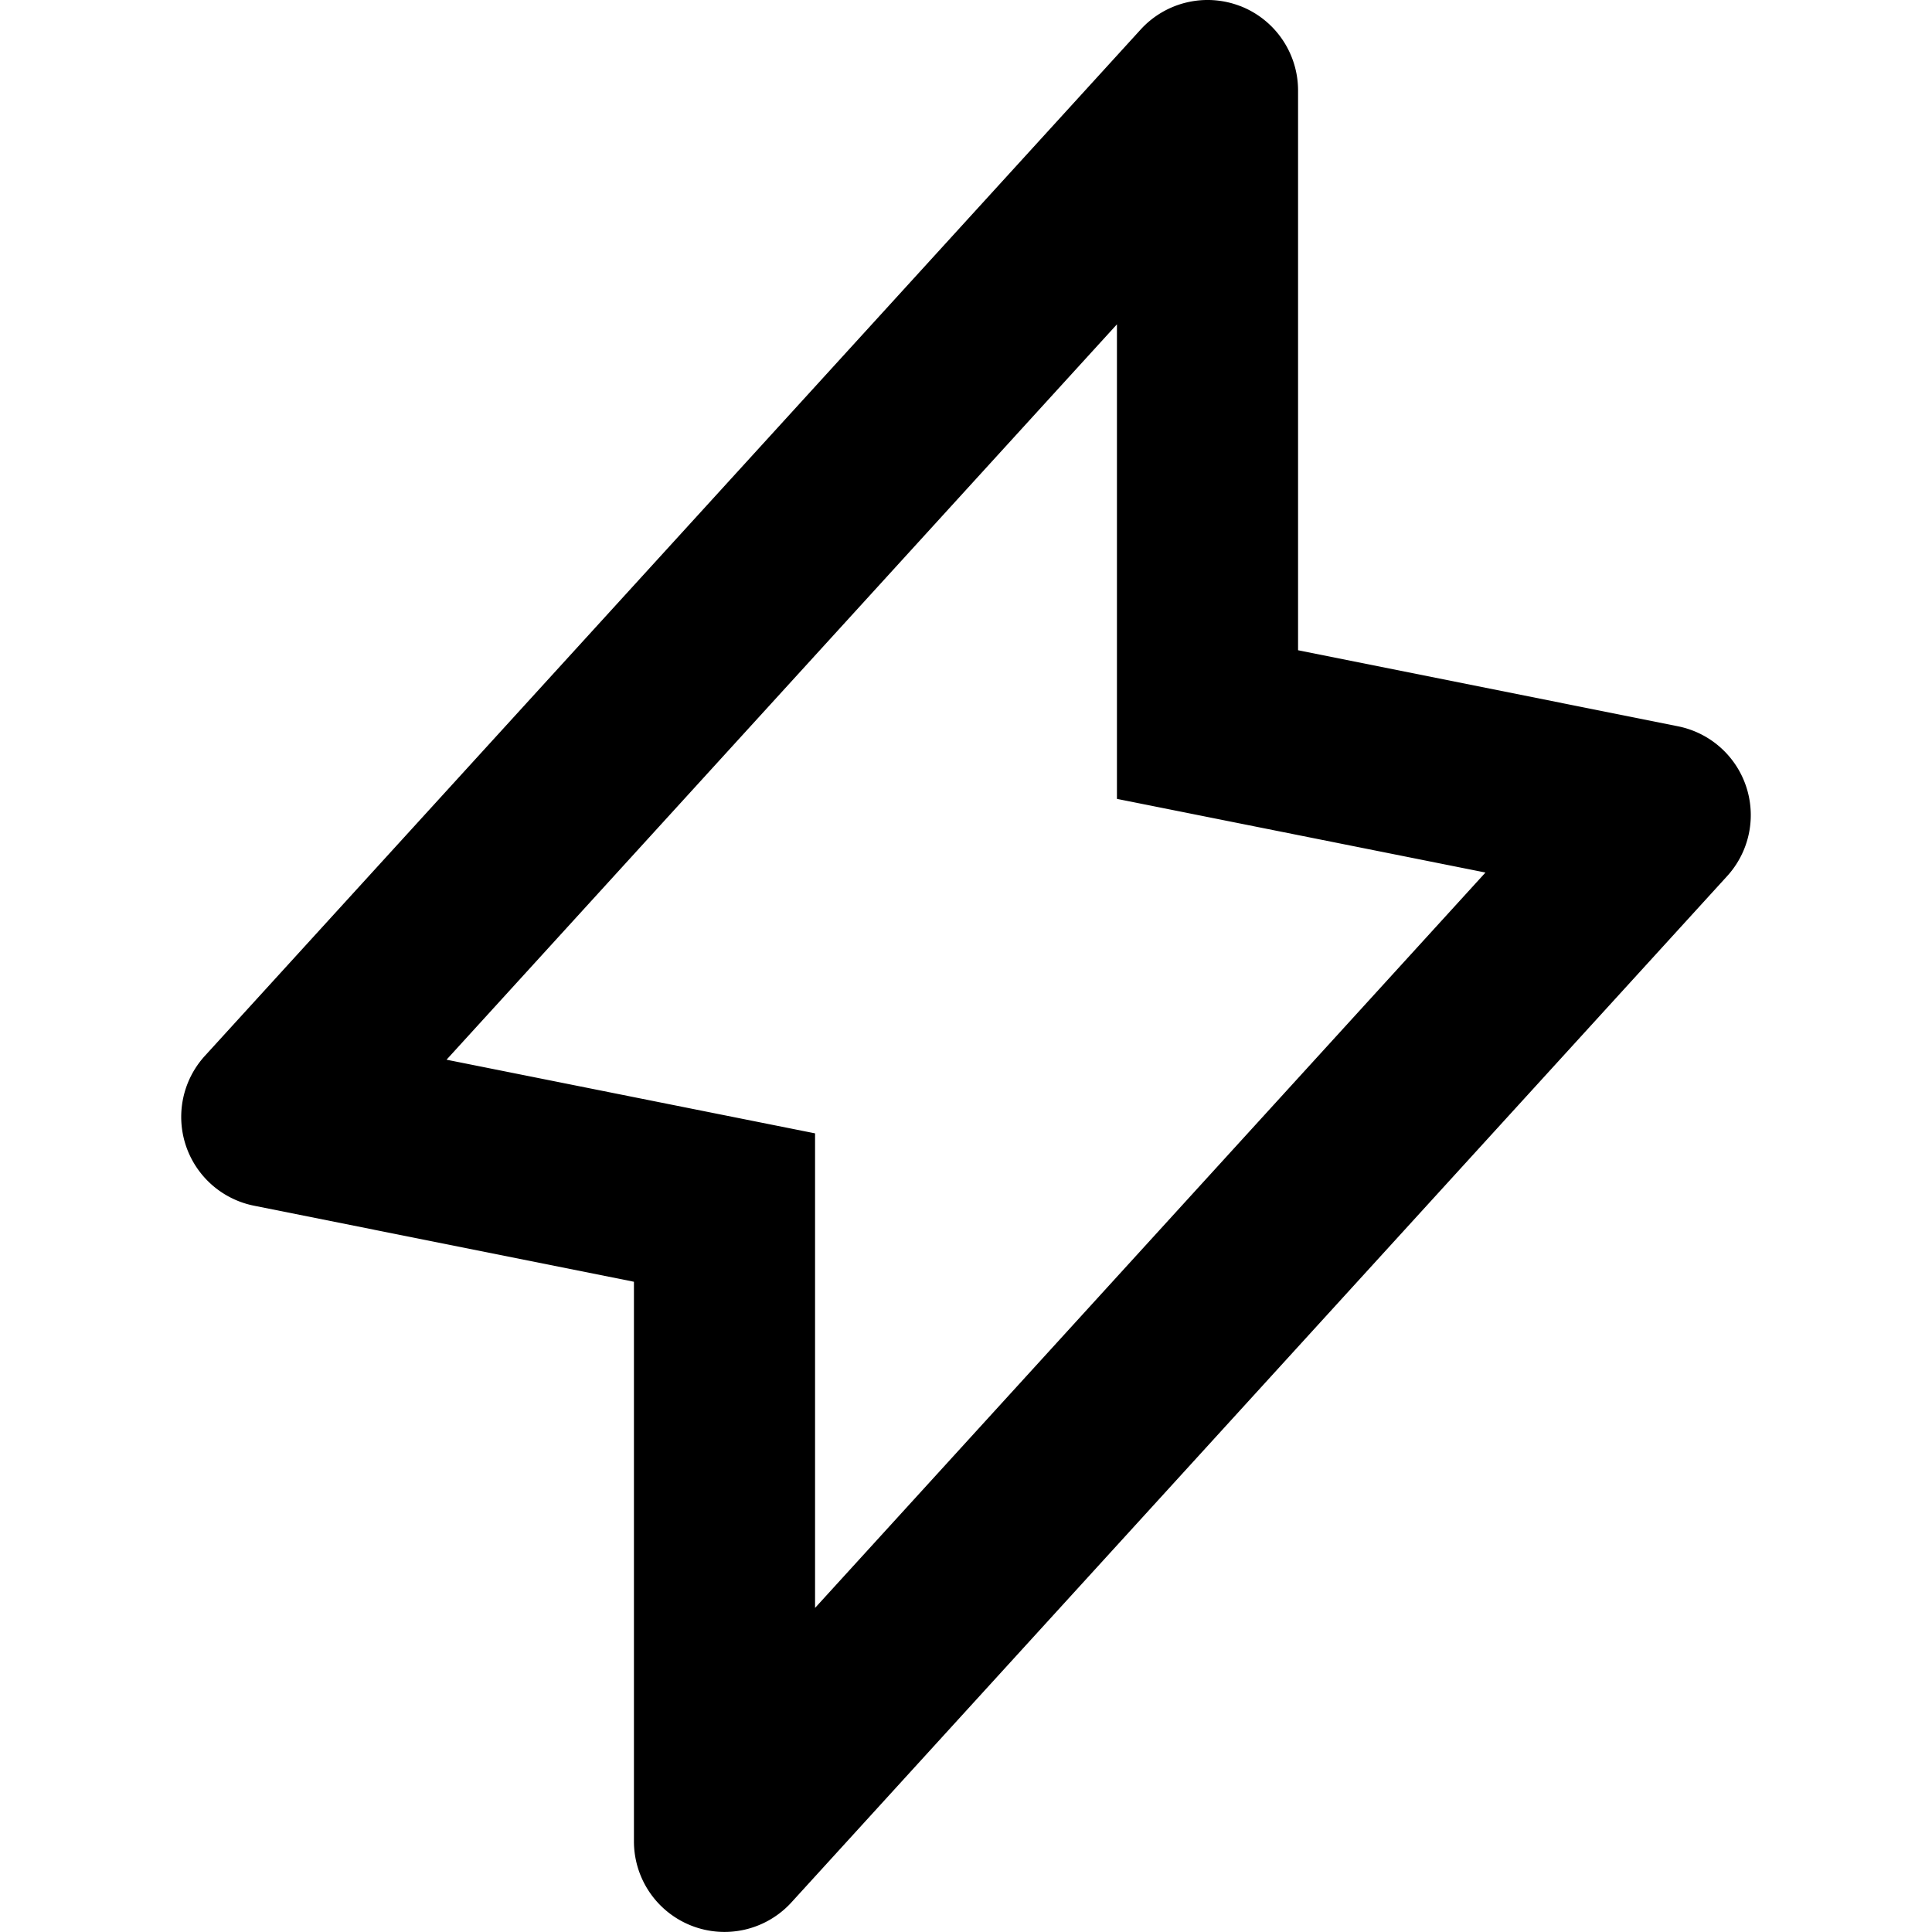 <svg width="16" height="16" fill="none" viewBox="0 0 16 16"><path fill="currentcolor" fill-rule="evenodd" d="M10.271.05a.75.75 0 0 1 .479.7v4.635l3.147.63a.75.75 0 0 1 .407 1.24l-7.75 8.5a.75.75 0 0 1-1.304-.505v-4.635l-3.147-.63a.75.75 0 0 1-.407-1.24l7.75-8.5A.75.75 0 0 1 10.27.05M3.698 8.776l3.052.61v3.93l5.552-6.09-3.052-.61v-3.93z" clip-rule="evenodd"/></svg>